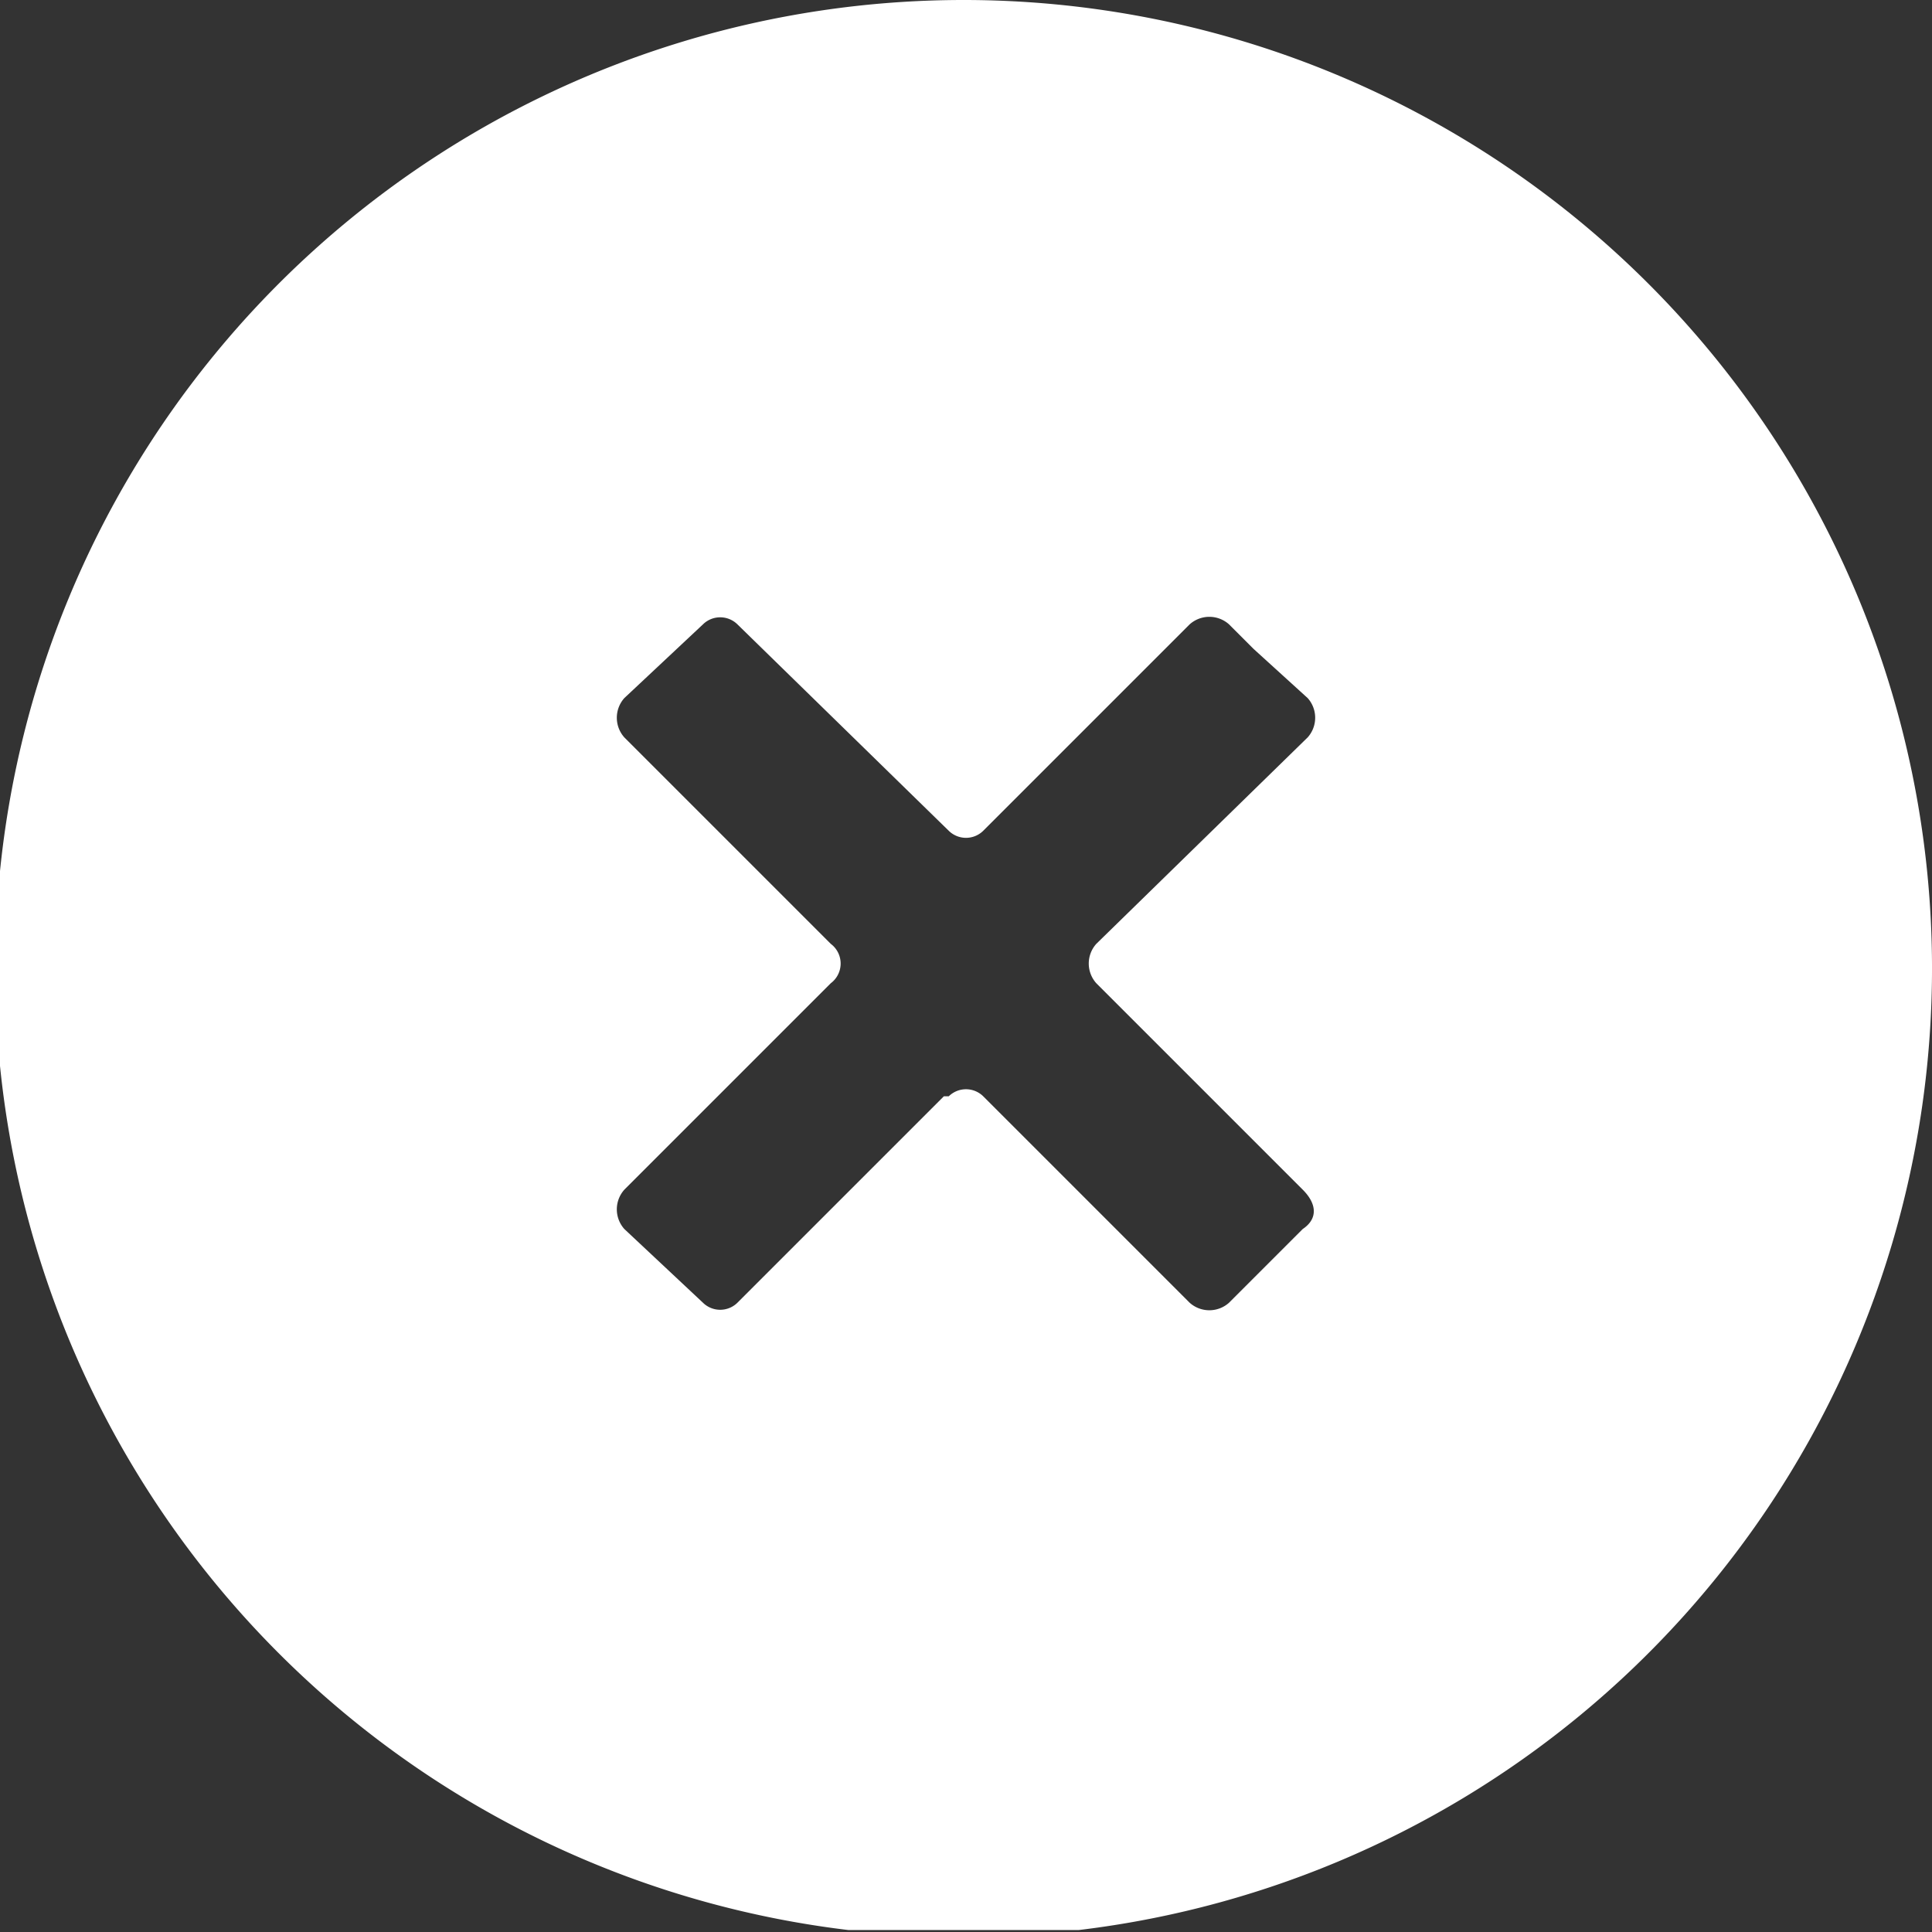 <svg xmlns="http://www.w3.org/2000/svg" width="39.3" height="39.3"><rect width="100%" height="100%" fill="#333333" stroke="none"/><defs><clipPath id="a"><path fill="none" d="M0 0h39.3v39.26H0z"/></clipPath></defs><g clip-path="url(#a)"><path d="M19.6 0a19.7 19.7 0 1019.7 19.6A19.7 19.7 0 0019.6 0m5.9 13.2l1.1 1a.6.6 0 010 .8l-4.3 4.2a.6.6 0 000 .8l4.2 4.2c.3.3.3.6 0 .8L25 26.5a.6.6 0 01-.8 0L20 22.3a.5.5 0 00-.7 0h-.1L15 26.5a.5.5 0 01-.7 0L12.7 25a.6.6 0 010-.8l4.2-4.2a.5.5 0 000-.8L12.7 15a.6.6 0 010-.8l1.6-1.5a.5.5 0 01.7 0l4.3 4.2a.5.5 0 00.7 0l4.2-4.2a.6.6 0 01.8 0l.5.5" fill="#fff"/></g></svg>